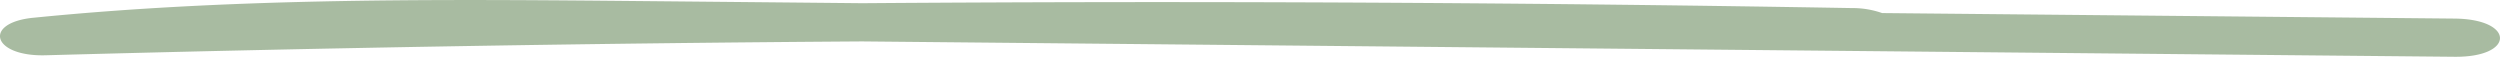 <svg xmlns="http://www.w3.org/2000/svg" xmlns:xlink="http://www.w3.org/1999/xlink" width="281.479" height="6.392" viewBox="0 0 281.479 6.392">
  <defs>
    <clipPath id="clip-path">
      <rect id="Rechteck_25" data-name="Rechteck 25" width="6.392" height="281.479" fill="#a8bba1"/>
    </clipPath>
  </defs>
  <g id="Gruppe_103" data-name="Gruppe 103" transform="translate(0 6.392) rotate(-90)">
    <g id="Gruppe_37" data-name="Gruppe 37" clip-path="url(#clip-path)">
      <path id="Pfad_148" data-name="Pfad 148" d="M4.394,3.749C3.823-1.948,0-.893.169,5.159q1.249,45.91,1.56,91.9l-.423,43.883L0,276.359c-.066,6.826,4.236,6.823,4.3,0l.621-64.449a10.057,10.057,0,0,0,.562-3.392Q6.444,152.8,6.031,97.06,6.168,83.031,6.3,69c.2-21.953.241-43.807-1.908-65.252" transform="translate(0 0)" fill="#a8bba1"/>
    </g>
  </g>
</svg>
